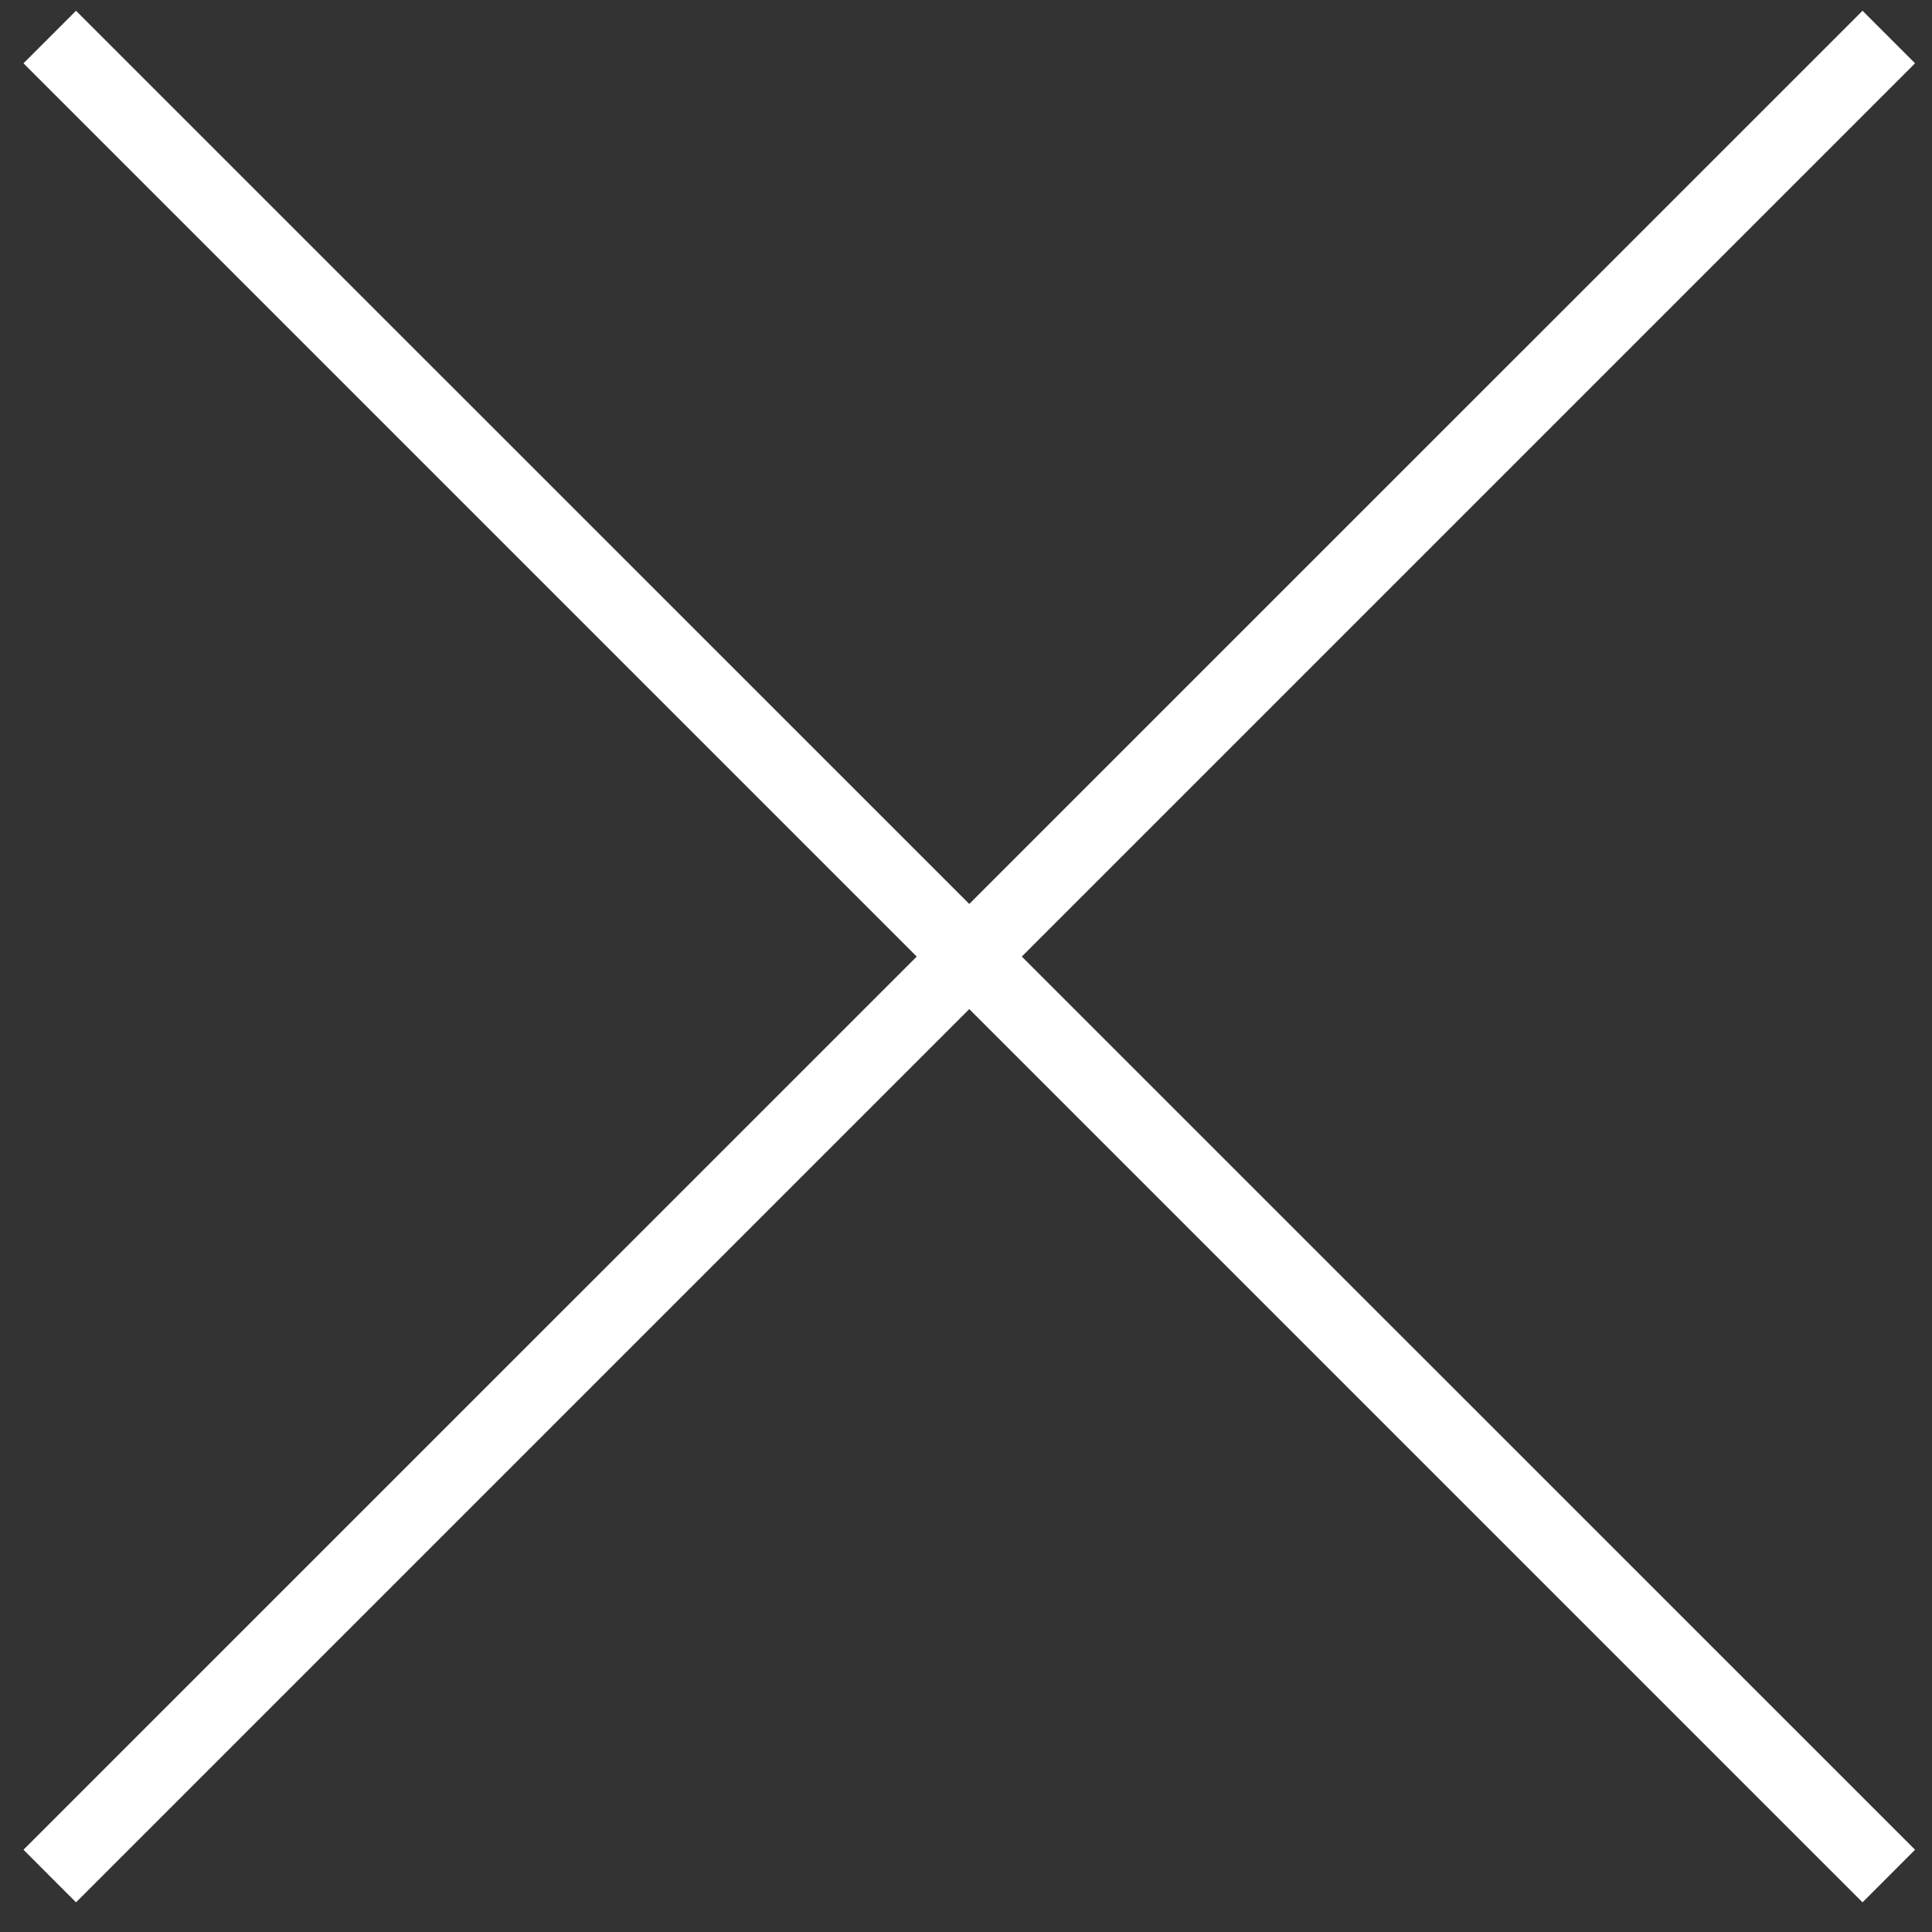 <?xml version="1.0" encoding="UTF-8"?>
<svg width="26px" height="26px" viewBox="0 0 26 26" version="1.1" xmlns="http://www.w3.org/2000/svg" xmlns:xlink="http://www.w3.org/1999/xlink">
    <rect x="0" y="0" width="26" height="26" fill="#333333" stroke="none"/>
    <!-- Generator: Sketch 52.3 (67297) - http://www.bohemiancoding.com/sketch -->
    <title>btn_close</title>
    <desc>Created with Sketch.</desc>
    <g id="Page-1" stroke="none" stroke-width="1" fill="none" fill-rule="evenodd">
        <g id="other_img" transform="translate(-1154, -1519)" fill="#FFFFFF">
            <g id="Group-7" transform="translate(1102, 1519)">
                <g id="btn_close" transform="translate(52, 0)">
                    <path d="M13.751,12.873 L25.772,24.893 L25.065,25.601 L13.044,13.58 L1.023,25.601 L0.316,24.893 L12.337,12.873 L0.316,0.852 L1.023,0.145 L13.044,12.165 L25.065,0.145 L25.772,0.852 L13.751,12.873 Z" id="Combined-Shape"></path>
                </g>
            </g>
        </g>
    </g>
</svg>